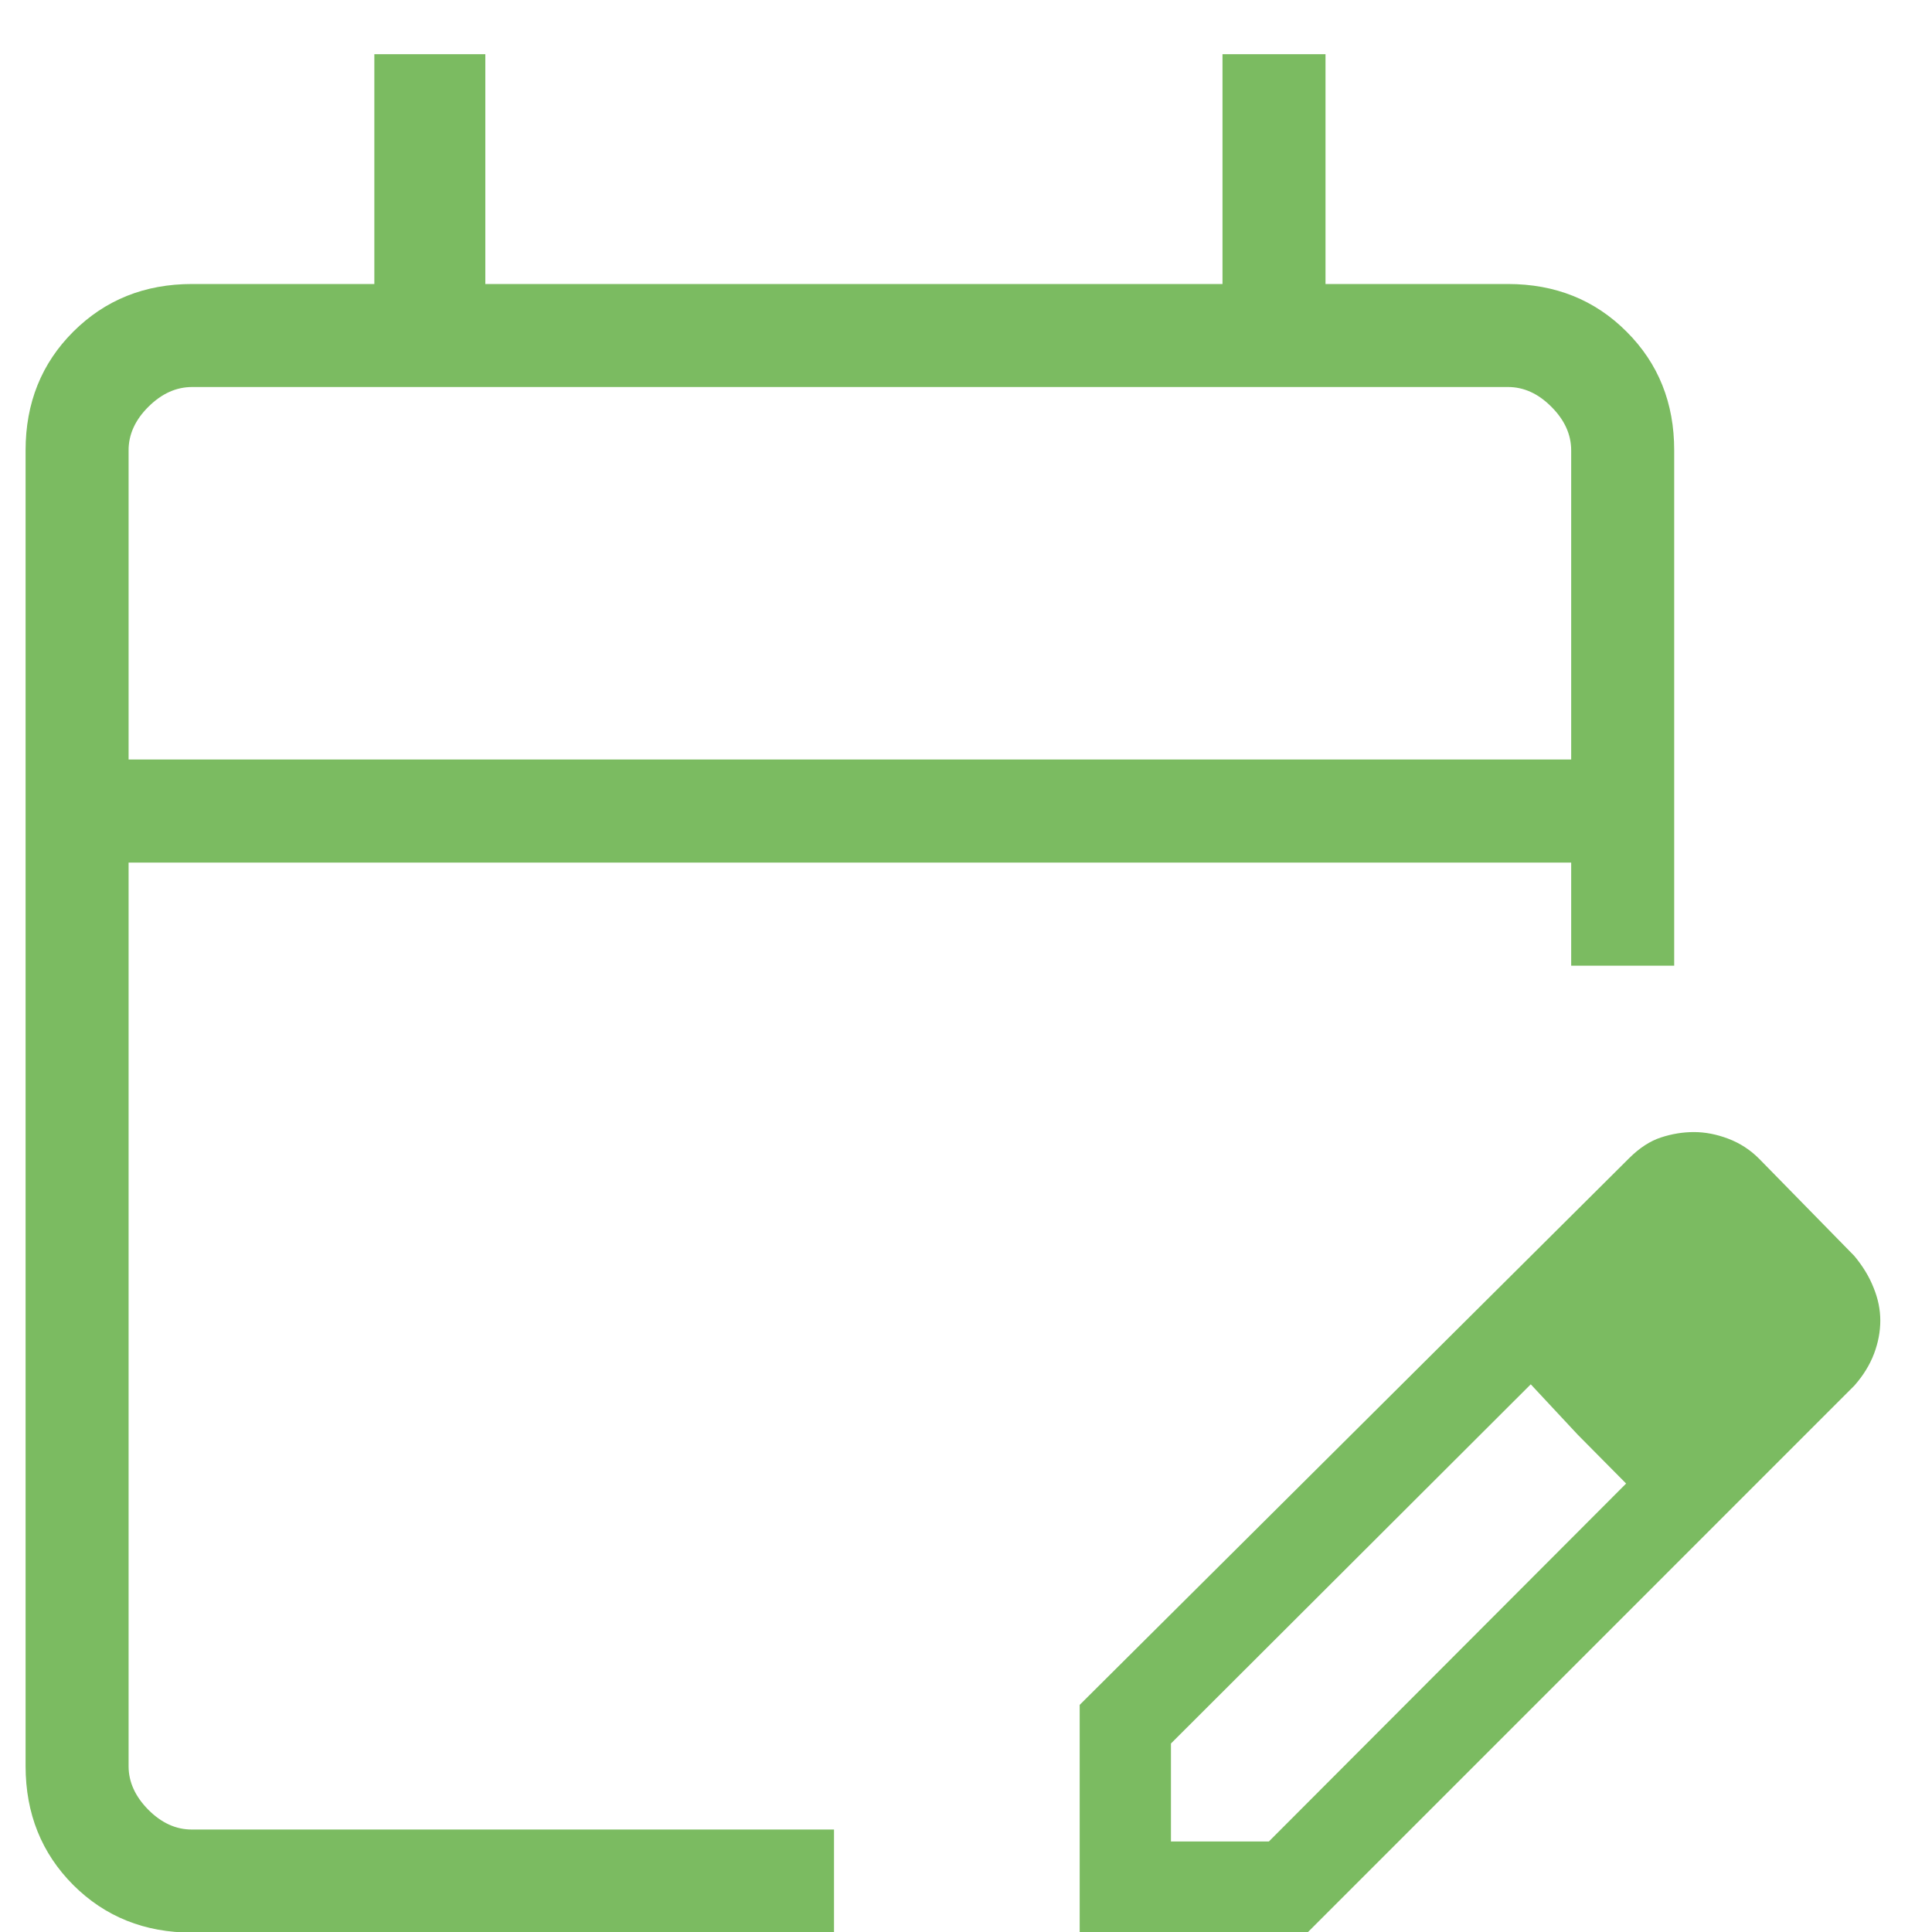 <svg width="25" height="25" viewBox="0 0 25 25" fill="none" xmlns="http://www.w3.org/2000/svg">
<path d="M2.486 25.008C1.871 25.008 1.359 24.802 0.948 24.392C0.538 23.981 0.332 23.469 0.331 22.855V5.828C0.331 5.215 0.537 4.702 0.948 4.292C1.36 3.881 1.872 3.675 2.486 3.675H4.844V0.701H6.28V3.675H15.819V0.701H17.152V3.675H19.511C20.124 3.675 20.637 3.88 21.048 4.292C21.46 4.703 21.665 5.216 21.664 5.829V12.496H20.331V11.162H1.664V22.855C1.664 23.059 1.75 23.247 1.92 23.419C2.091 23.59 2.279 23.675 2.484 23.674H10.792V25.008H2.486ZM1.664 9.828H20.331V5.828C20.331 5.623 20.246 5.435 20.075 5.264C19.904 5.092 19.716 5.007 19.51 5.008H2.486C2.28 5.008 2.092 5.093 1.92 5.264C1.749 5.434 1.663 5.623 1.664 5.829V9.828ZM13.971 25.008V22.061L21.083 14.985C21.215 14.854 21.351 14.765 21.492 14.719C21.635 14.672 21.777 14.649 21.919 14.649C22.066 14.649 22.214 14.678 22.364 14.735C22.515 14.792 22.648 14.879 22.762 14.993L23.995 16.252C24.104 16.383 24.188 16.52 24.244 16.663C24.302 16.804 24.331 16.946 24.331 17.088C24.331 17.23 24.304 17.373 24.25 17.517C24.195 17.661 24.111 17.799 23.995 17.93L16.918 25.008H13.971ZM15.152 23.829H16.419L21.042 19.197L20.415 18.564L19.808 17.913L15.152 22.561V23.829ZM20.415 18.564L19.808 17.913L21.042 19.197L20.415 18.564Z" fill="#7BBB61"/>
</svg>
